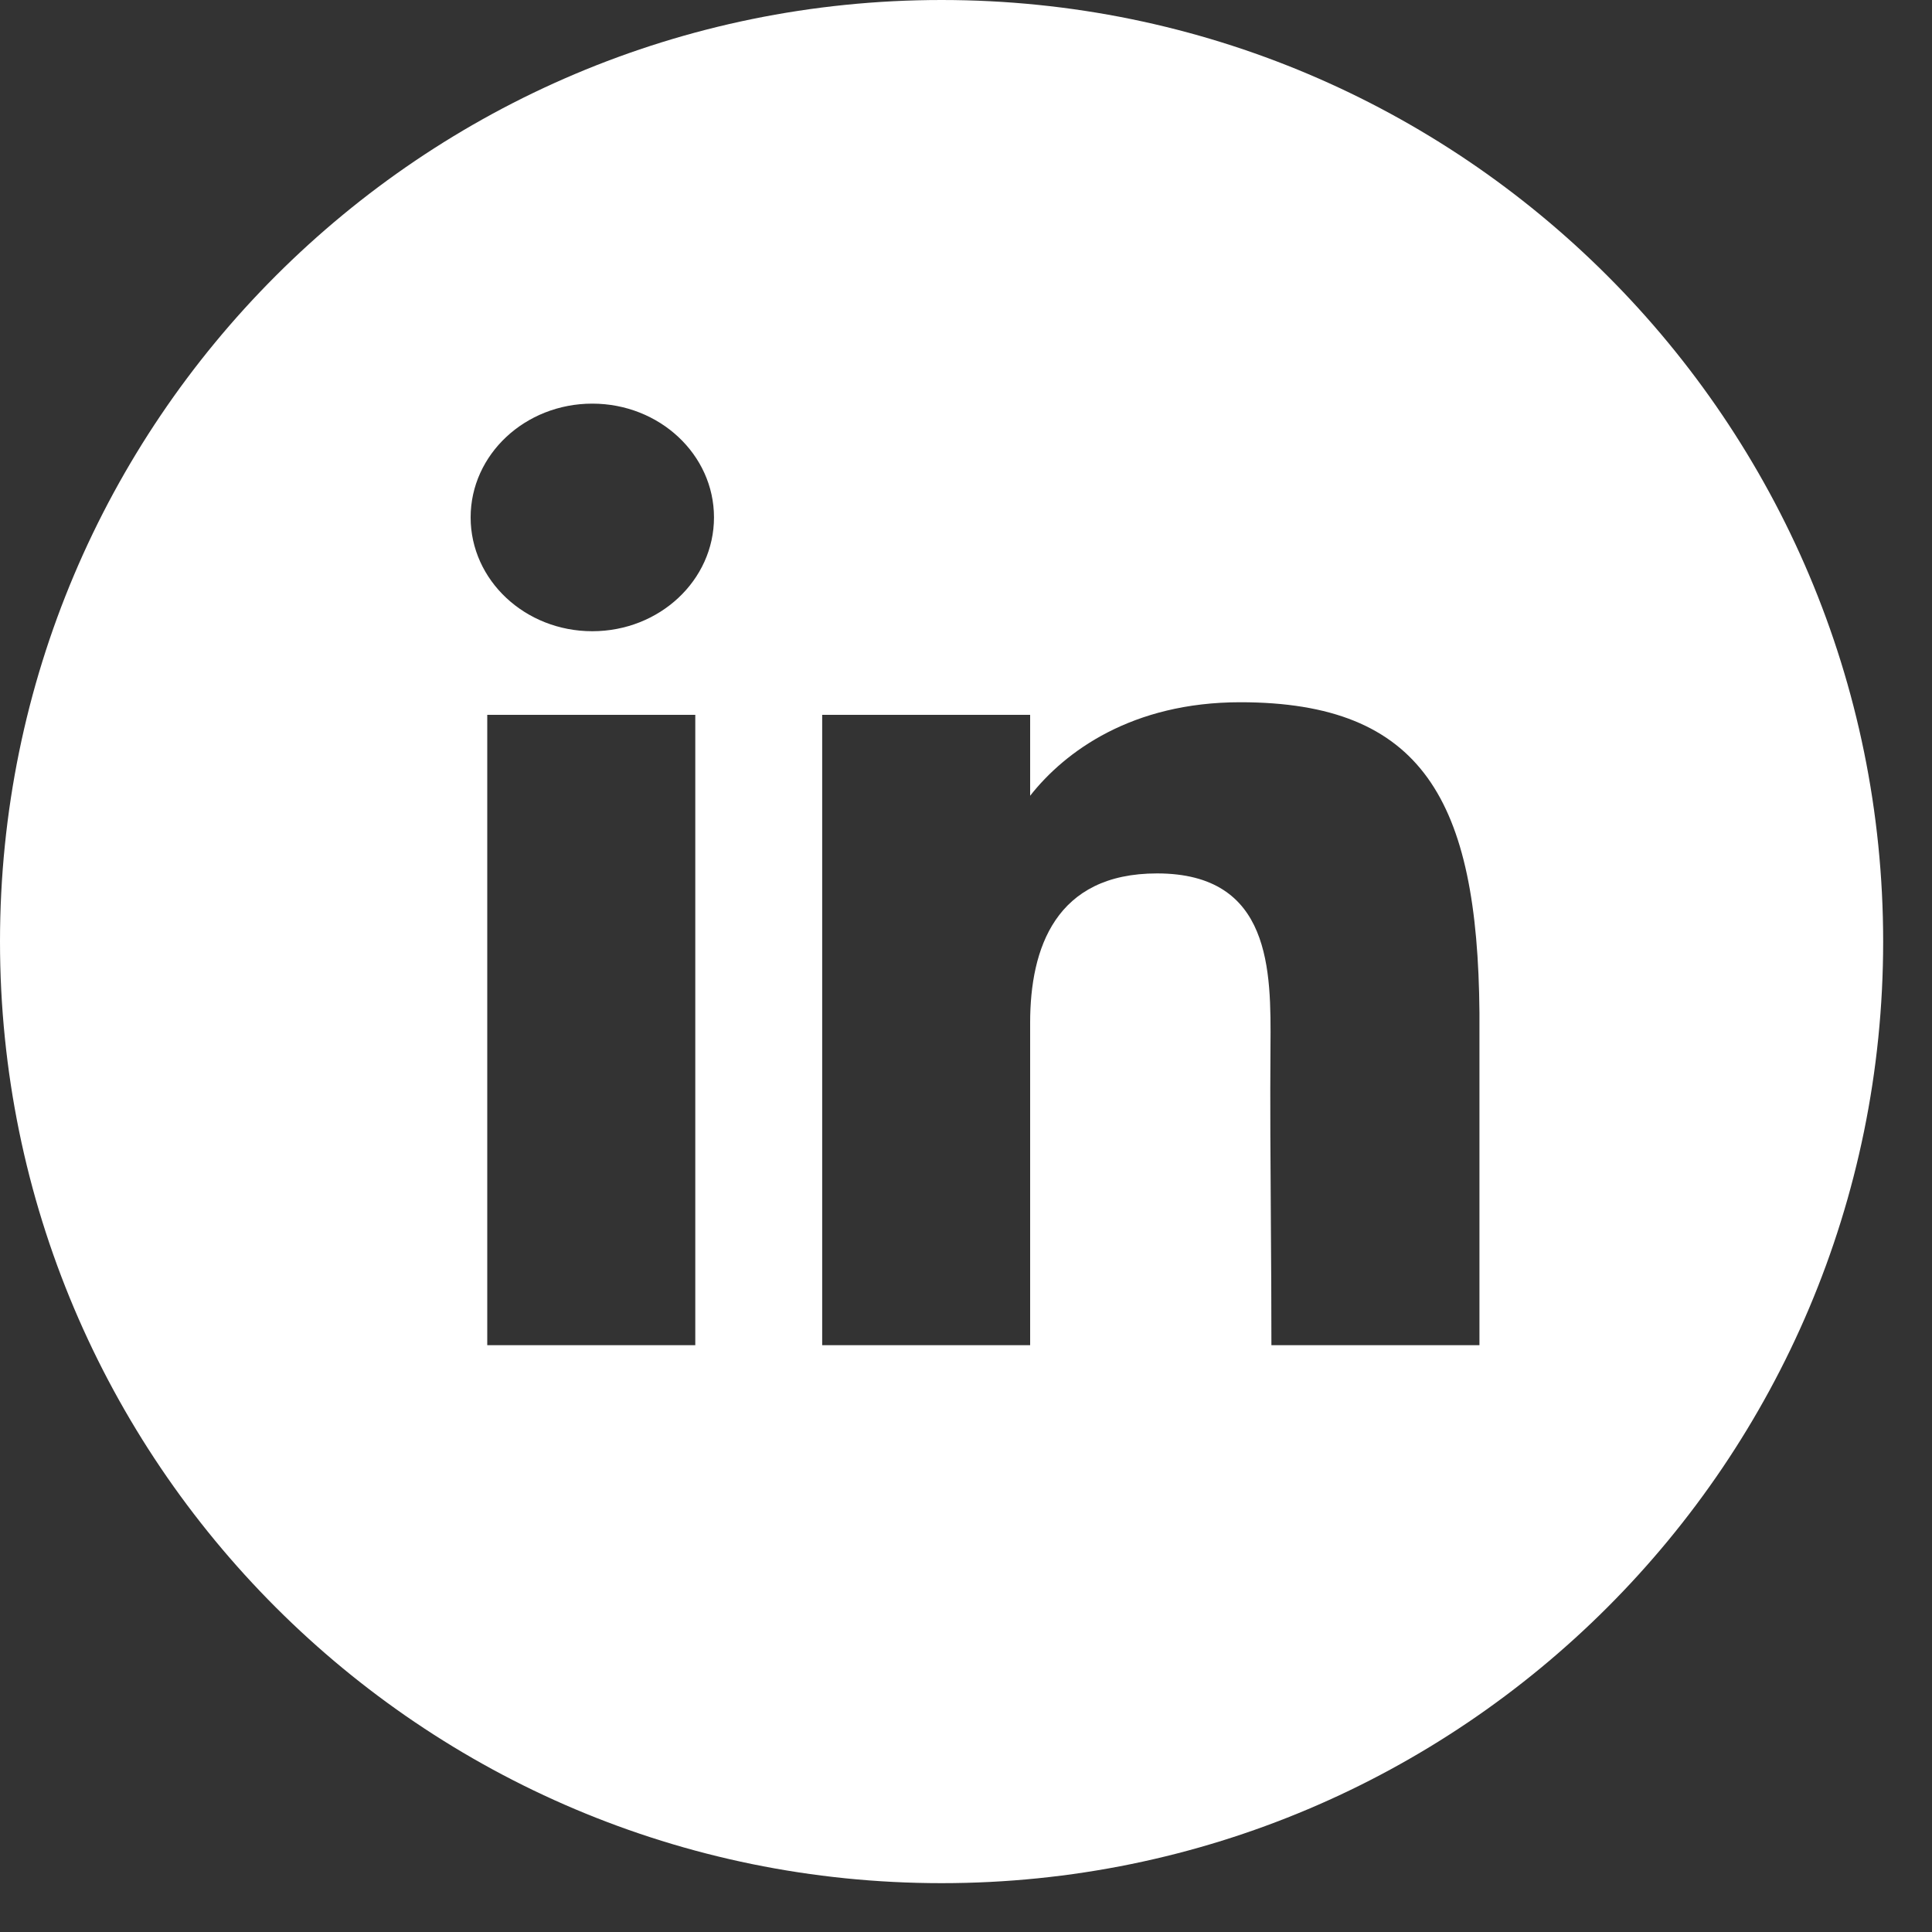<svg width="25" height="25" viewBox="0 0 25 25" fill="none" xmlns="http://www.w3.org/2000/svg">
<rect x="0" y="0" width="25" height="25" fill="#333333" stroke="none"/>
<path fill-rule="evenodd" clip-rule="evenodd" d="M12.184 0C5.455 0 0 5.455 0 12.184C0 18.913 5.455 24.368 12.184 24.368C18.913 24.368 24.368 18.913 24.368 12.184C24.368 5.455 18.913 0 12.184 0ZM9.239 6.695C9.239 7.509 8.534 8.168 7.664 8.168C6.795 8.168 6.09 7.509 6.09 6.695C6.09 5.882 6.795 5.223 7.664 5.223C8.534 5.223 9.239 5.882 9.239 6.695ZM6.305 9.25H8.997V17.407H6.305V9.25ZM10.639 9.25H13.33V10.297C13.782 9.722 14.649 9.087 16.049 9.087C18.405 9.087 19.121 10.353 19.144 13.102V17.407H16.452C16.452 16.875 16.449 16.34 16.445 15.806V15.805V15.805V15.805V15.805C16.44 15.047 16.434 14.289 16.44 13.54C16.447 12.563 16.456 11.302 14.972 11.302C13.659 11.302 13.33 12.27 13.33 13.233V17.407H10.639V9.25Z" fill="white"/>
</svg>
